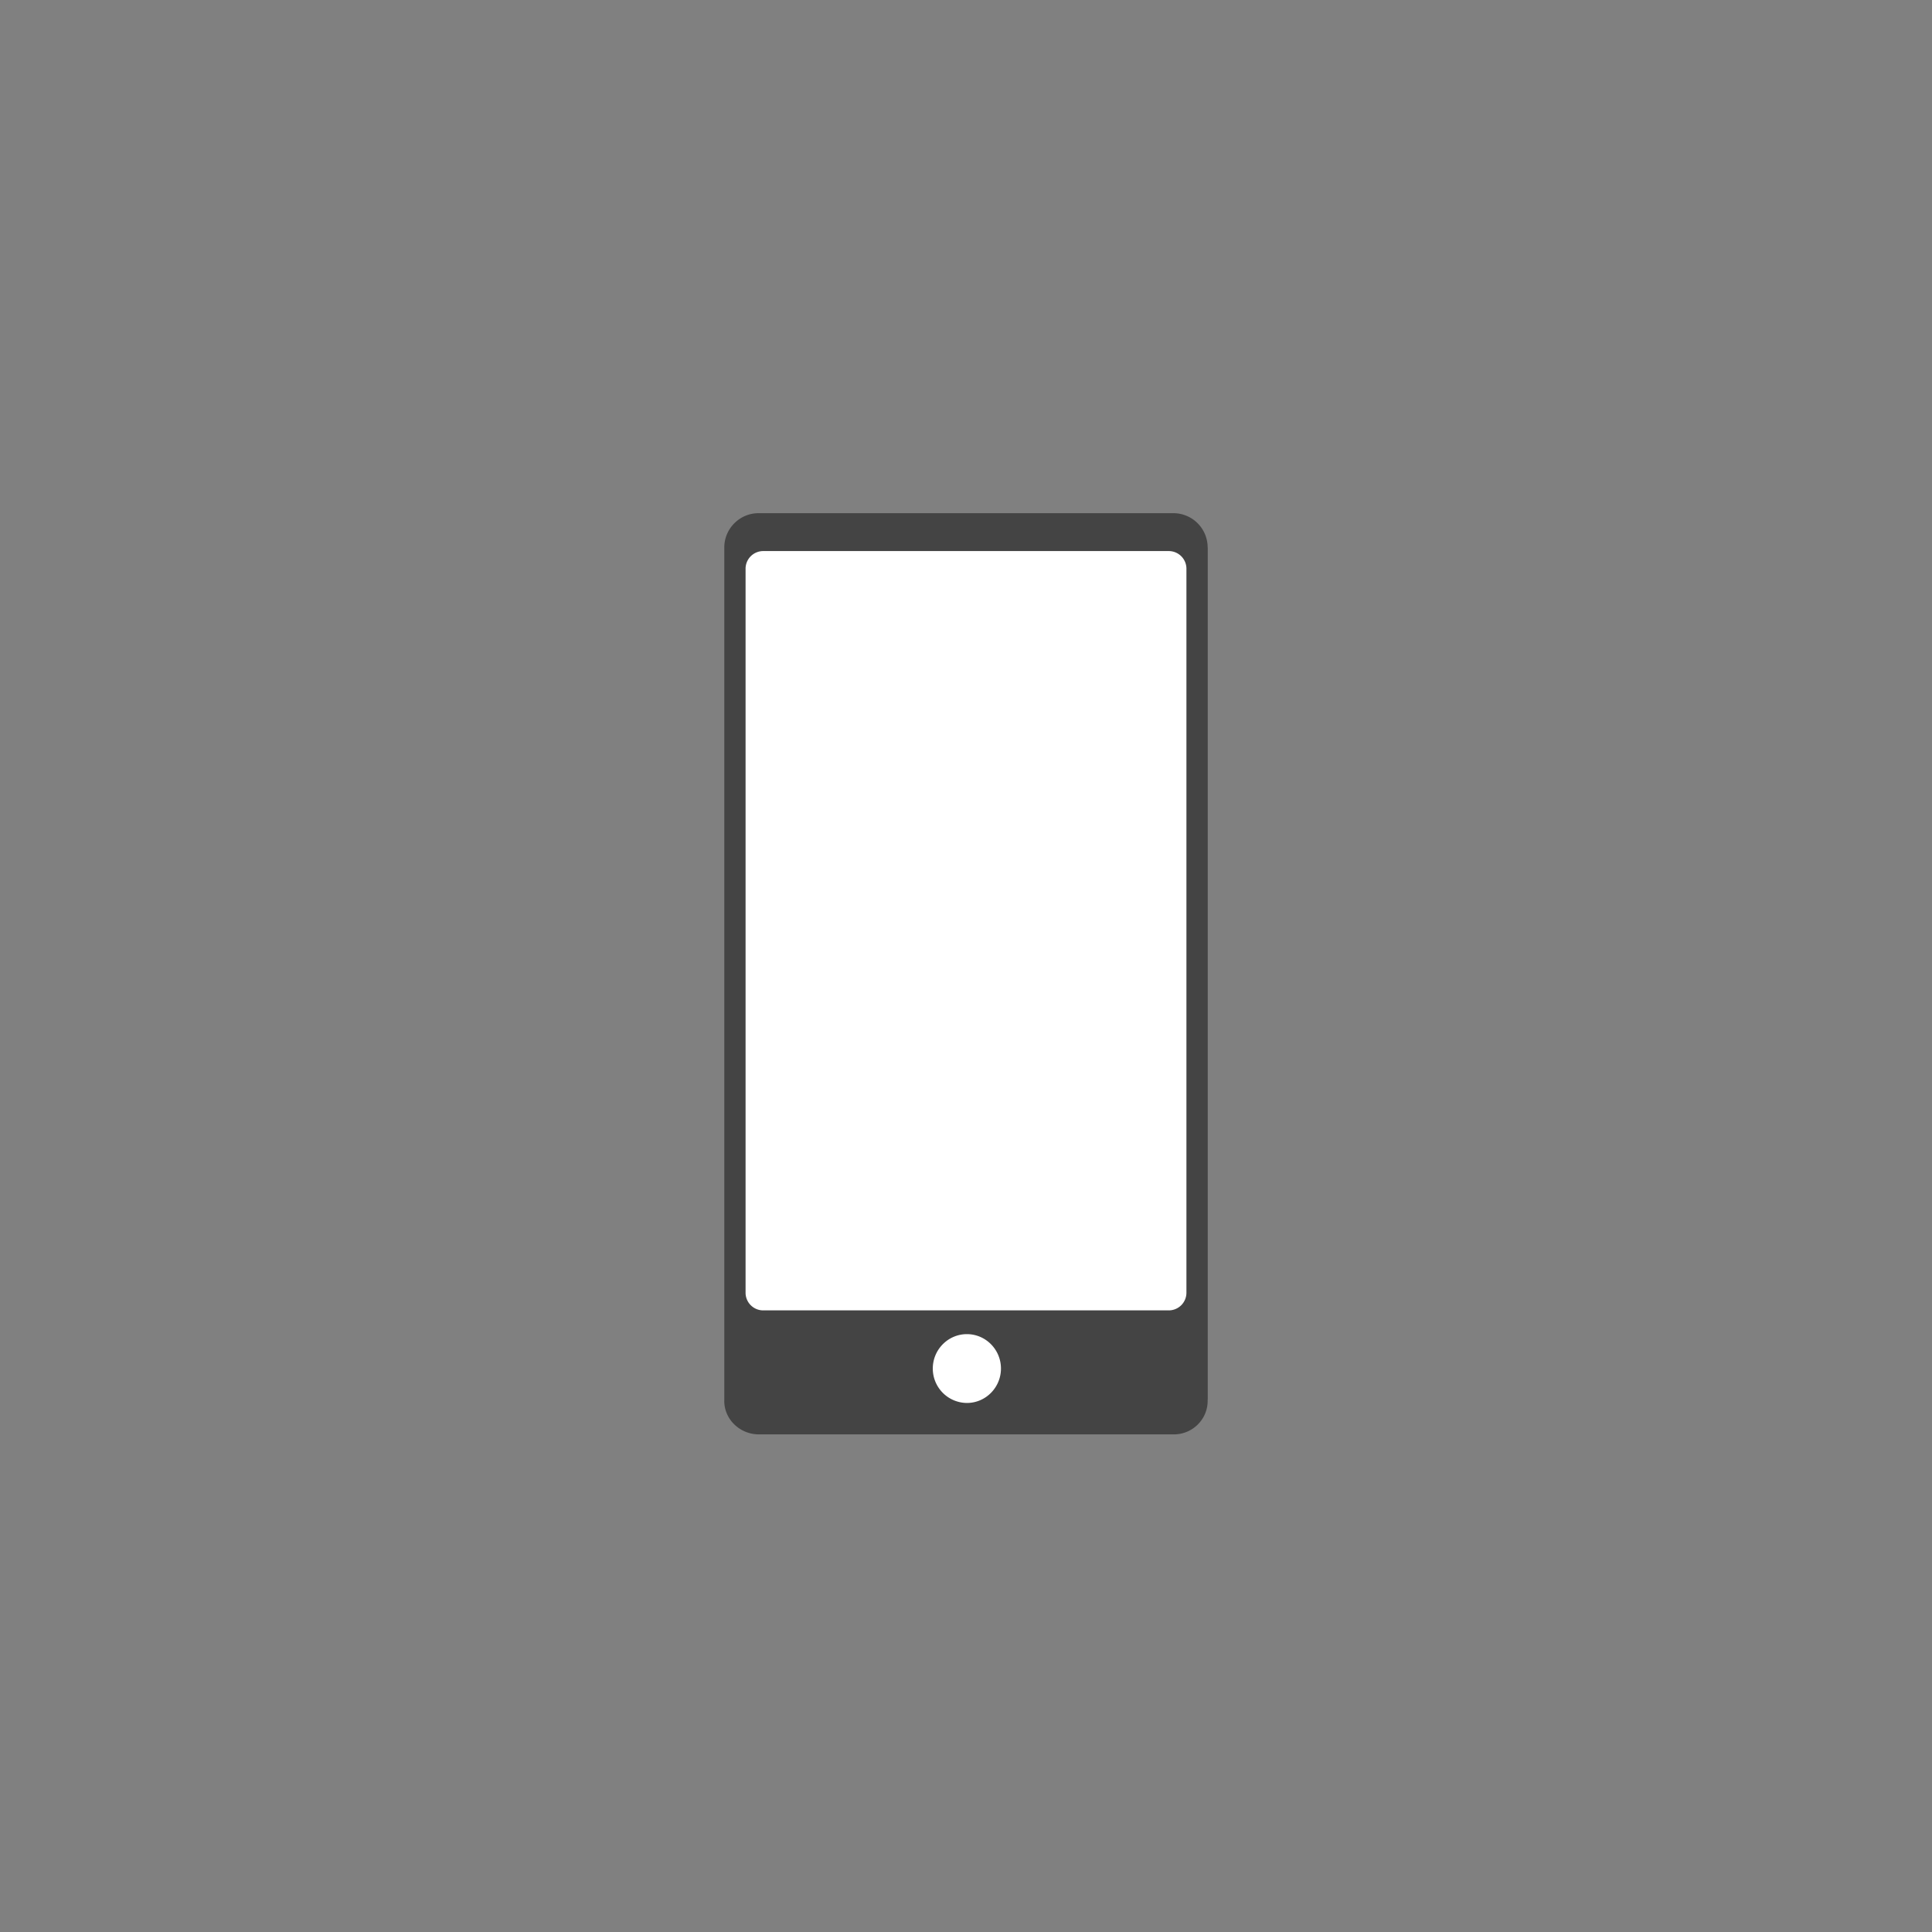 <svg viewBox="0 0 64 64" xmlns="http://www.w3.org/2000/svg" fill-rule="evenodd" clip-rule="evenodd" stroke-linejoin="round" stroke-miterlimit="1.414"><rect x="0" y="0" width="64" height="64" fill="#808080" stroke="none"/><path d="M40.003 46.369h.005V18.133h-.003A1.136 1.136 0 0038.867 17H25.129c-.625 0-1.134.509-1.136 1.133V46.37h.001l-.002.035c0 .614.517 1.111 1.152 1.111h13.74c.618 0 1.121-.497 1.121-1.11.002-.014-.002-.025-.002-.037" fill="#444" fill-rule="nonzero"/><path d="M30.9 45.335c0-.629.508-1.14 1.13-1.14.622 0 1.128.511 1.128 1.14 0 .627-.506 1.14-1.128 1.14a1.138 1.138 0 01-1.13-1.14" fill="#fff" fill-rule="nonzero"/><path d="M39.302 18.84a.585.585 0 00-.584-.585H25.282a.585.585 0 00-.584.584v23.985c0 .322.262.584.584.584h13.436a.585.585 0 00.584-.584V18.839z" fill="#fff"/></svg>